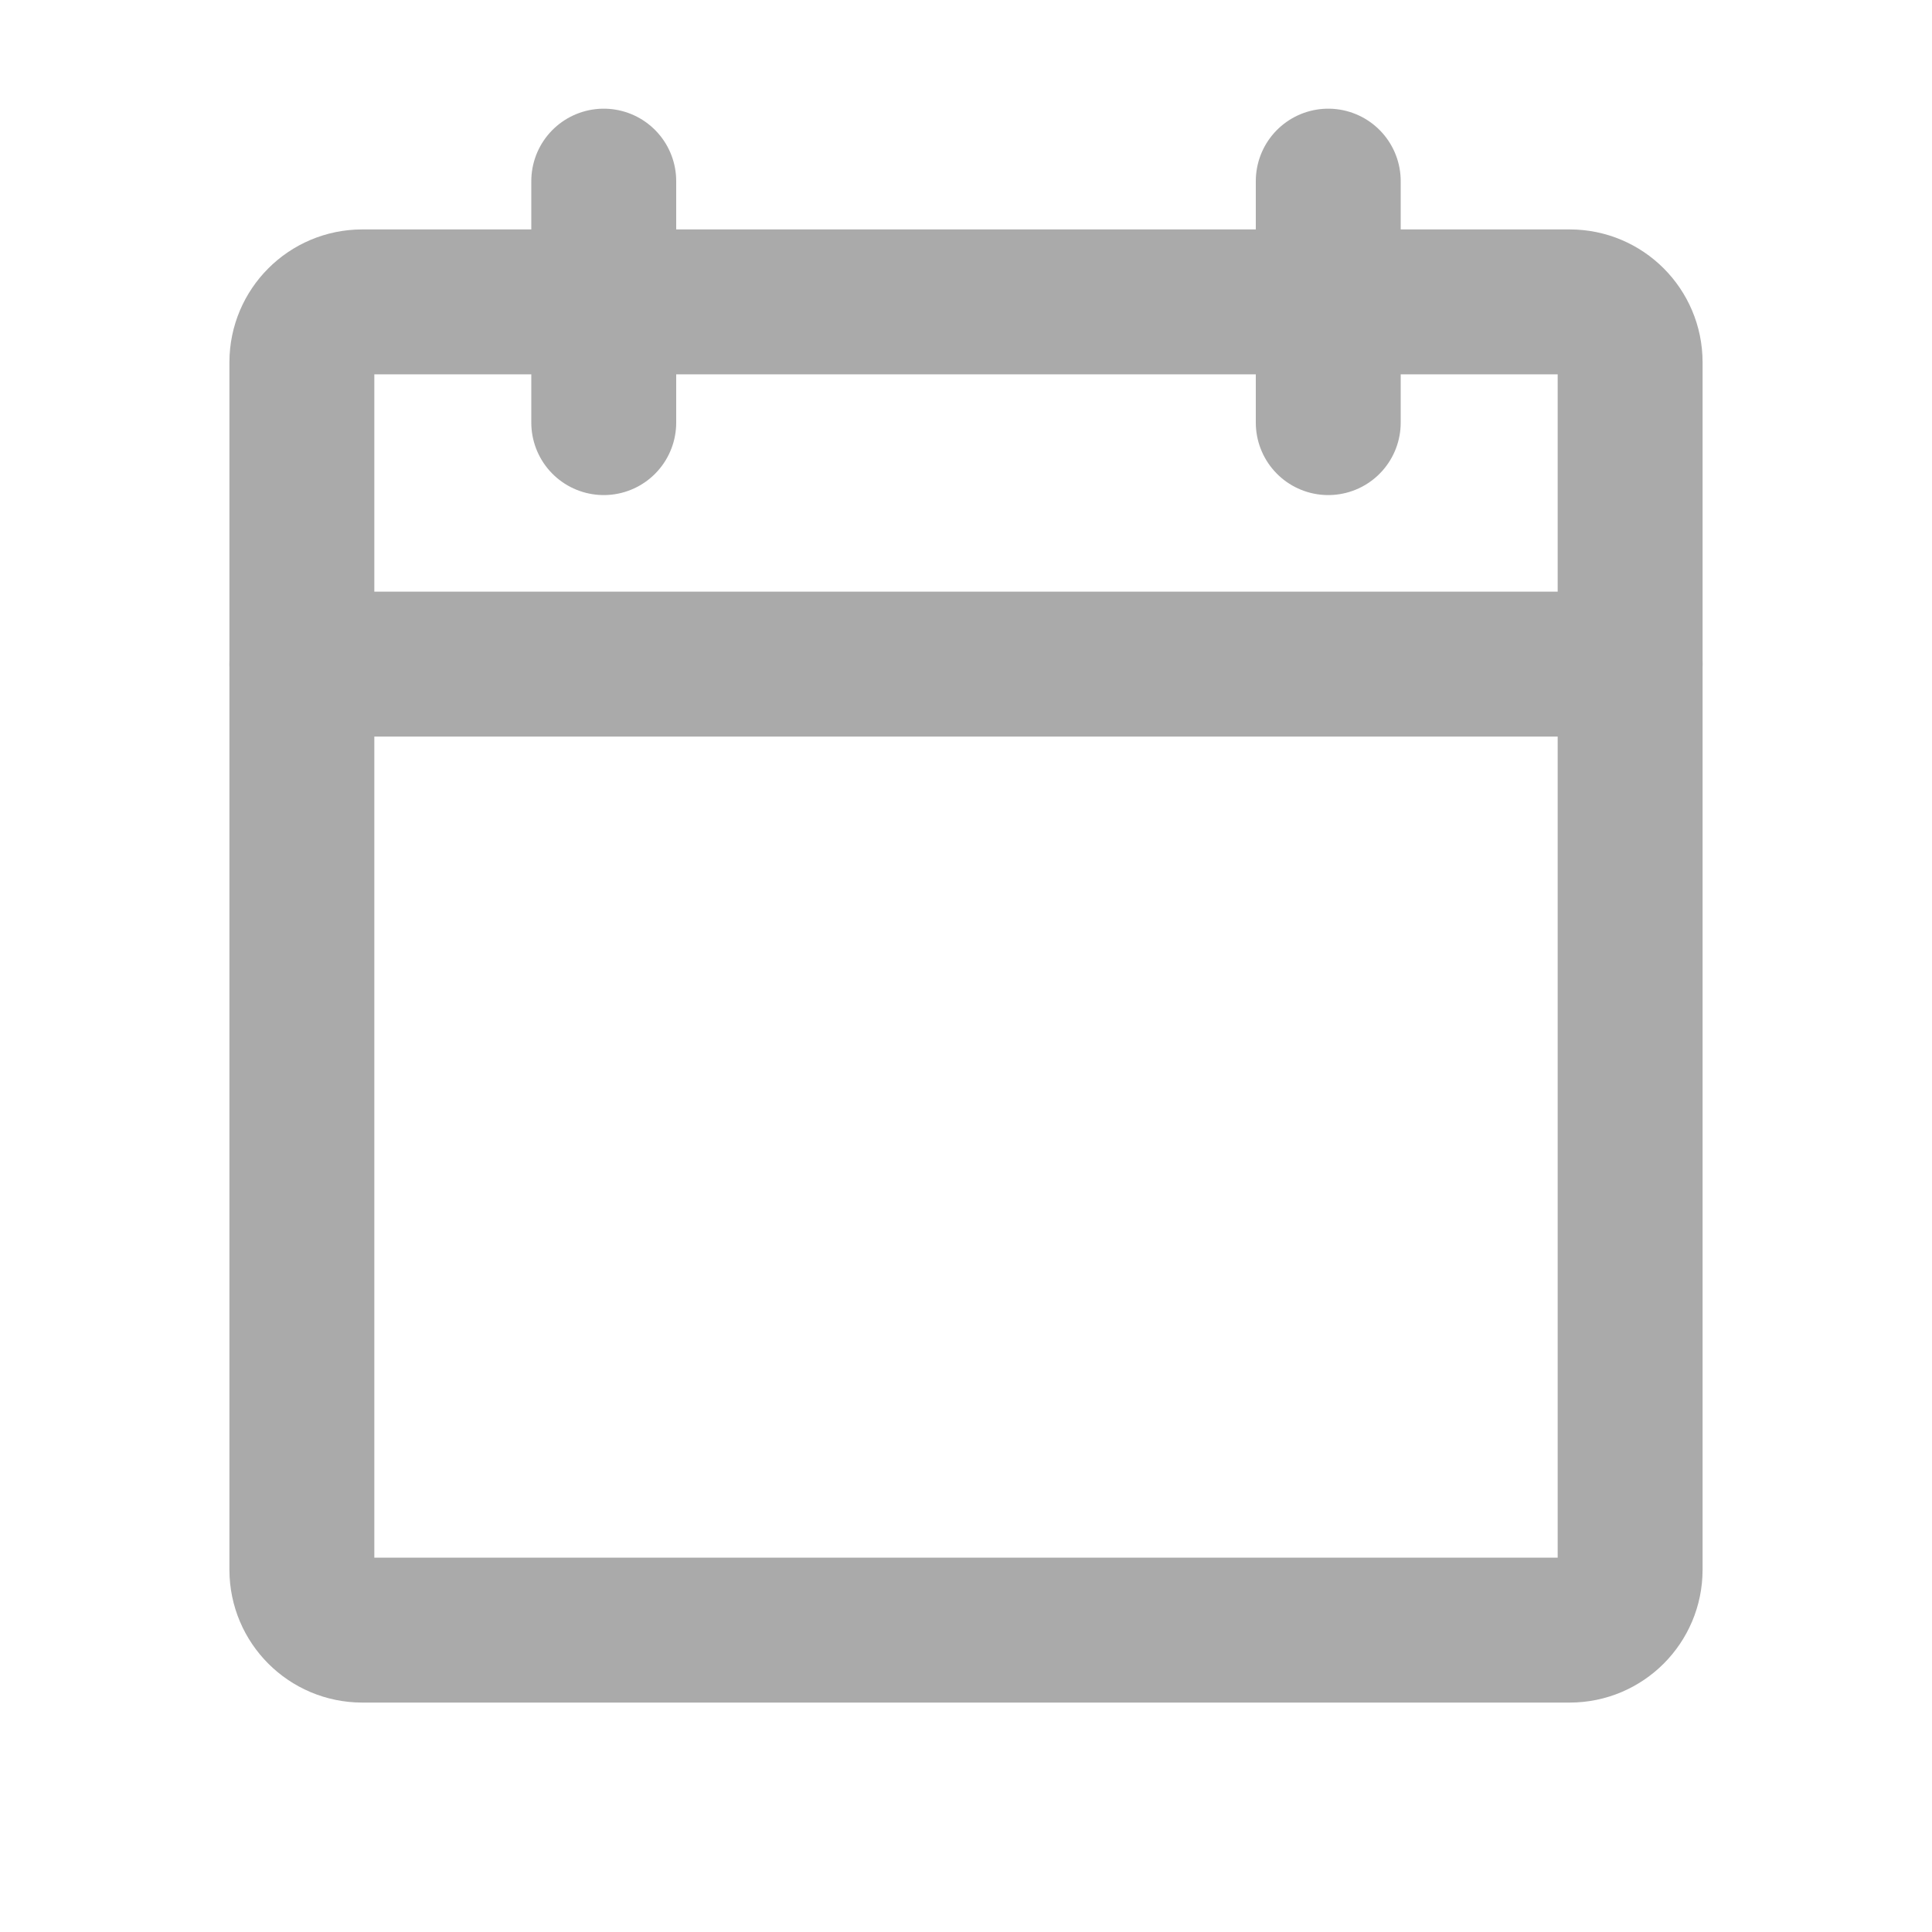 <svg width="20" height="20" viewBox="0 0 20 20" fill="none" xmlns="http://www.w3.org/2000/svg">
<path d="M16.25 3.125H3.75C3.405 3.125 3.125 3.405 3.125 3.75V16.25C3.125 16.595 3.405 16.875 3.75 16.875H16.25C16.595 16.875 16.875 16.595 16.875 16.25V3.75C16.875 3.405 16.595 3.125 16.25 3.125Z" stroke="#AAAAAA" stroke-width="1.5" stroke-linecap="round" stroke-linejoin="round"/>
<path d="M13.75 1.875V4.375" stroke="#AAAAAA" stroke-width="1.5" stroke-linecap="round" stroke-linejoin="round"/>
<path d="M6.25 1.875V4.375" stroke="#AAAAAA" stroke-width="1.5" stroke-linecap="round" stroke-linejoin="round"/>
<path d="M3.125 6.875H16.875" stroke="#AAAAAA" stroke-width="1.5" stroke-linecap="round" stroke-linejoin="round"/>
</svg>
